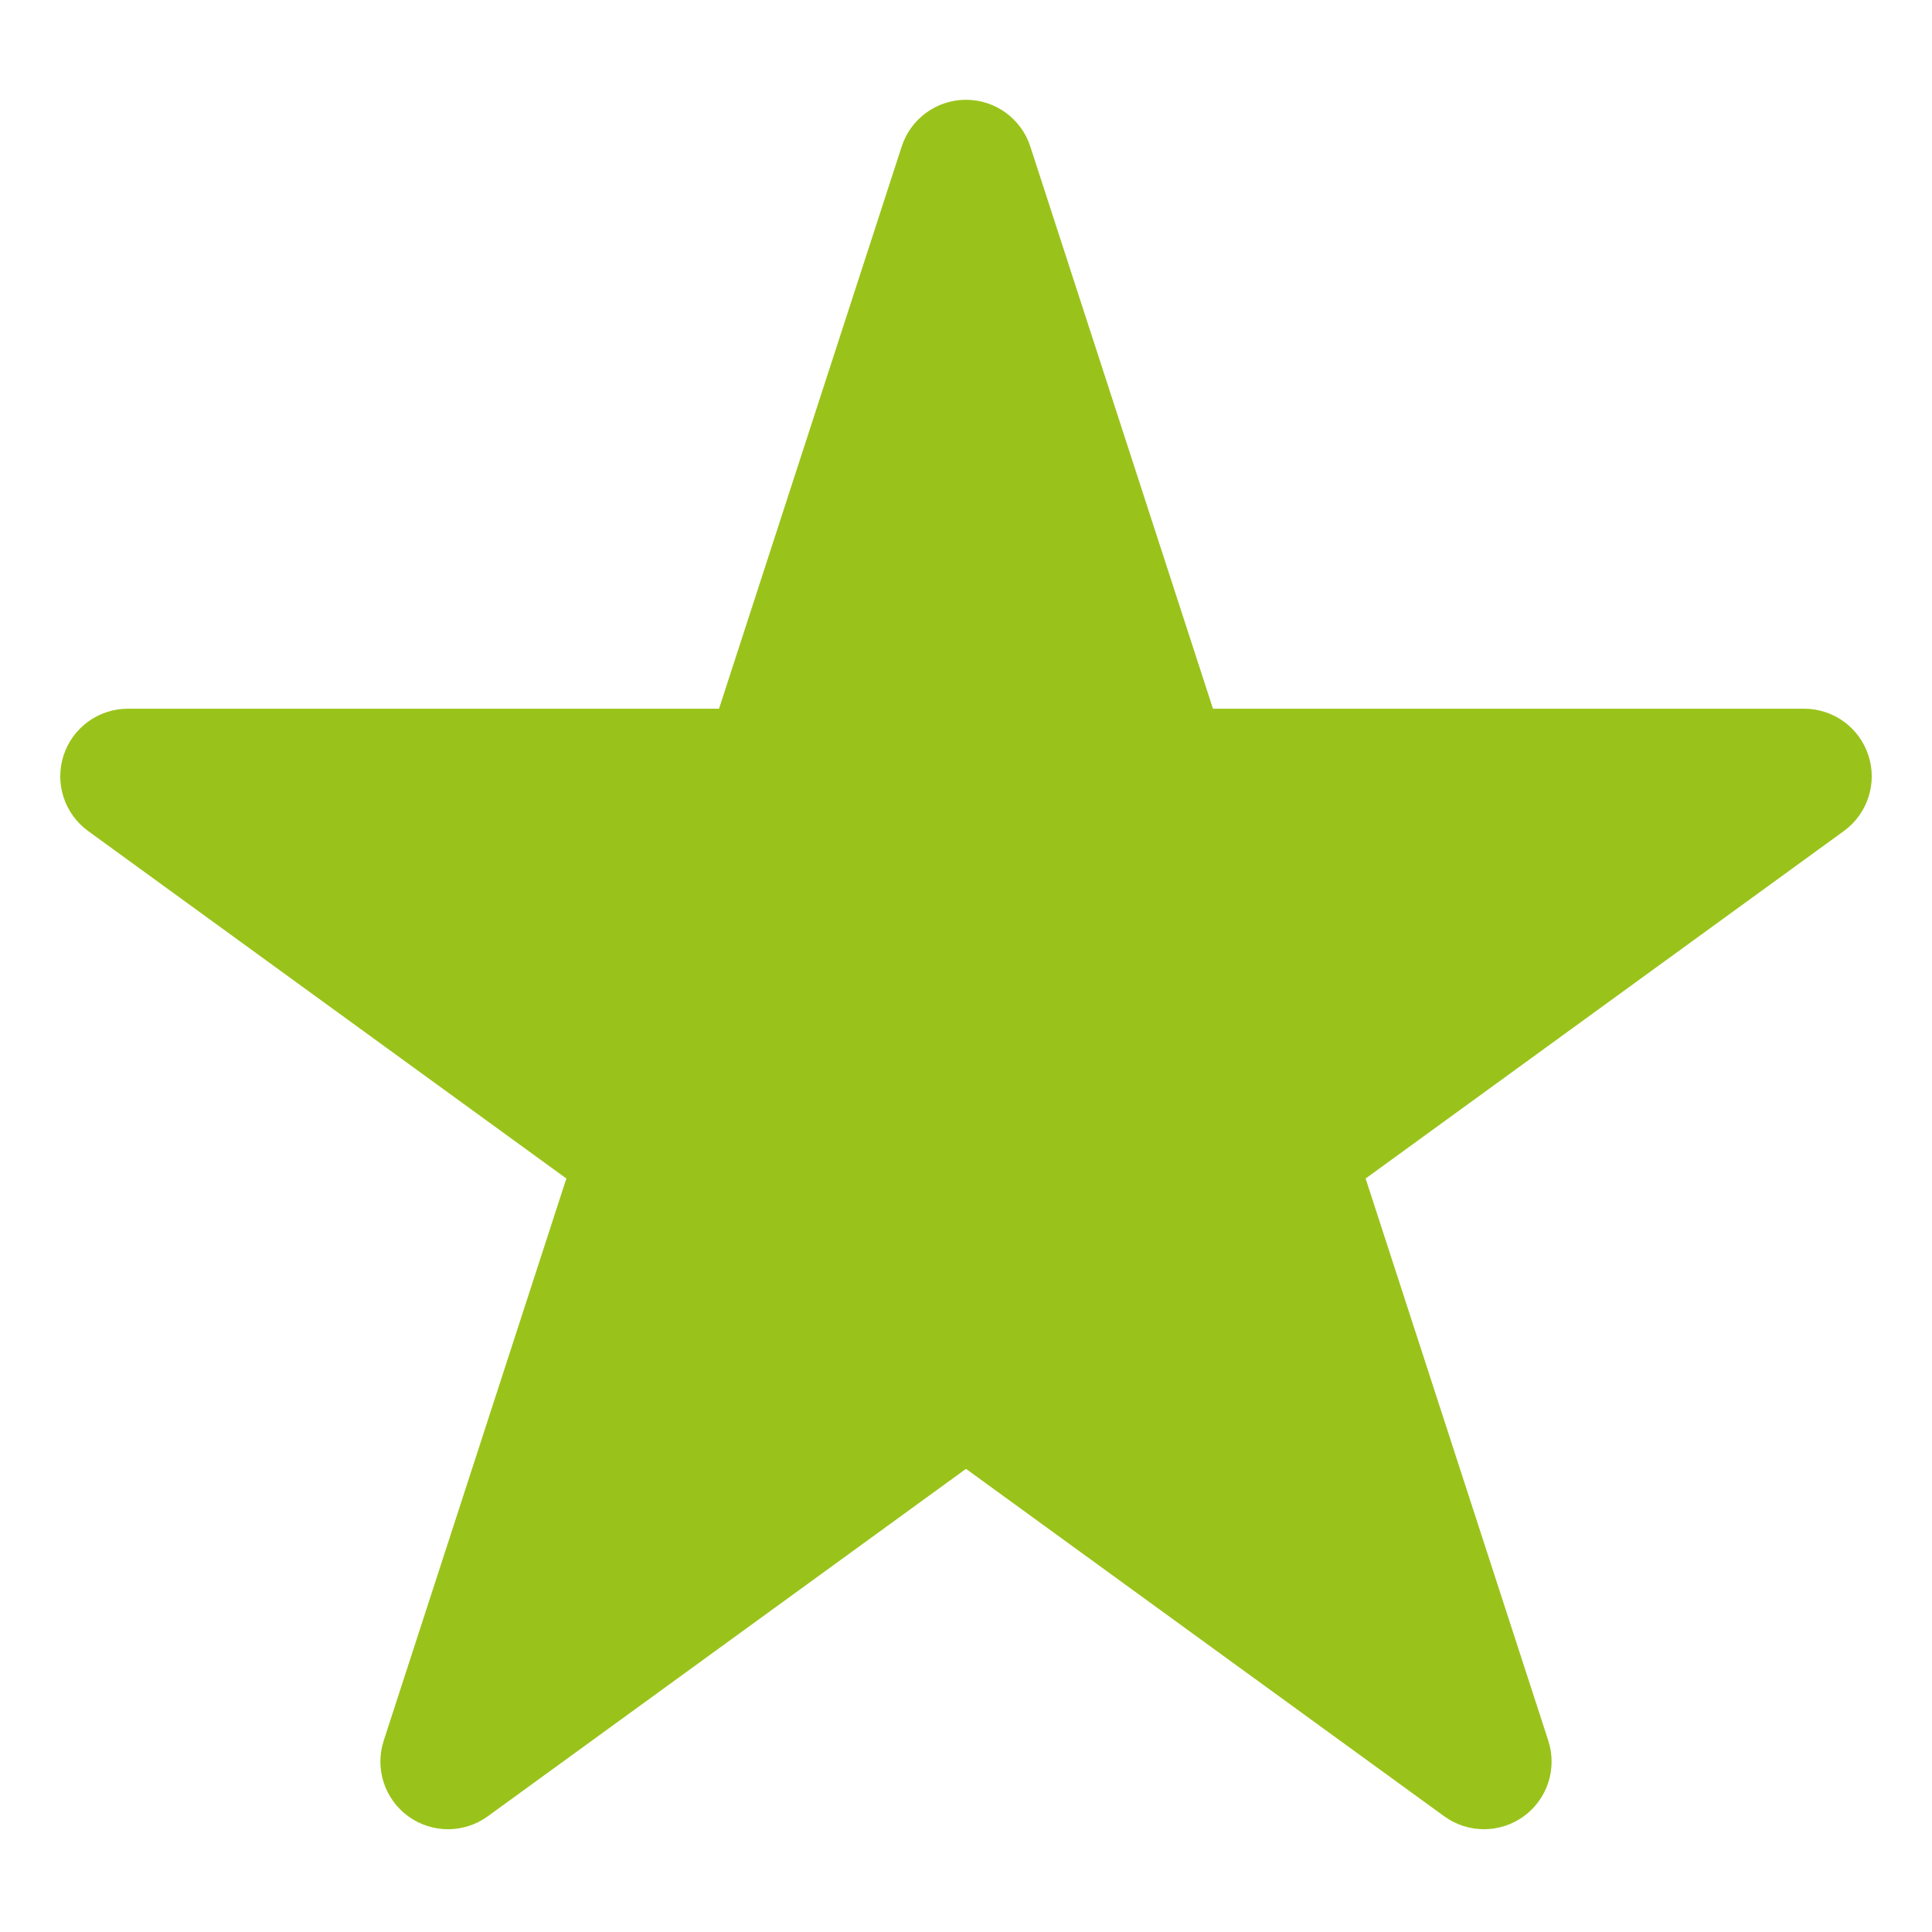 <?xml version="1.0" encoding="UTF-8" standalone="no"?><!DOCTYPE svg PUBLIC "-//W3C//DTD SVG 1.1//EN" "http://www.w3.org/Graphics/SVG/1.1/DTD/svg11.dtd"><svg width="100%" height="100%" viewBox="0 0 128 128" version="1.1" xmlns="http://www.w3.org/2000/svg" xmlns:xlink="http://www.w3.org/1999/xlink" xml:space="preserve" xmlns:serif="http://www.serif.com/" style="fill-rule:evenodd;clip-rule:evenodd;stroke-linejoin:round;stroke-miterlimit:2;"><rect id="sym-star" x="0" y="0" width="128" height="128" style="fill:none;"/><path d="M68.26,9.706c-0.599,-1.846 -2.319,-3.095 -4.26,-3.095c-1.941,-0 -3.661,1.249 -4.26,3.095l-12.103,37.248c-0,0 -39.165,0 -39.165,0c-1.941,0 -3.661,1.25 -4.26,3.096c-0.6,1.845 0.057,3.867 1.627,5.008l31.685,23.021c0,-0 -12.103,37.248 -12.103,37.248c-0.599,1.846 0.058,3.867 1.628,5.008c1.57,1.141 3.696,1.141 5.266,0l31.685,-23.02c0,-0 31.685,23.02 31.685,23.02c1.57,1.141 3.696,1.141 5.266,0c1.57,-1.141 2.227,-3.162 1.628,-5.008l-12.103,-37.248c-0,-0 31.685,-23.021 31.685,-23.021c1.57,-1.141 2.227,-3.163 1.627,-5.008c-0.599,-1.846 -2.319,-3.096 -4.26,-3.096l-39.165,0c0,0 -12.103,-37.248 -12.103,-37.248Z" style="fill:#99c31a;"/></svg>